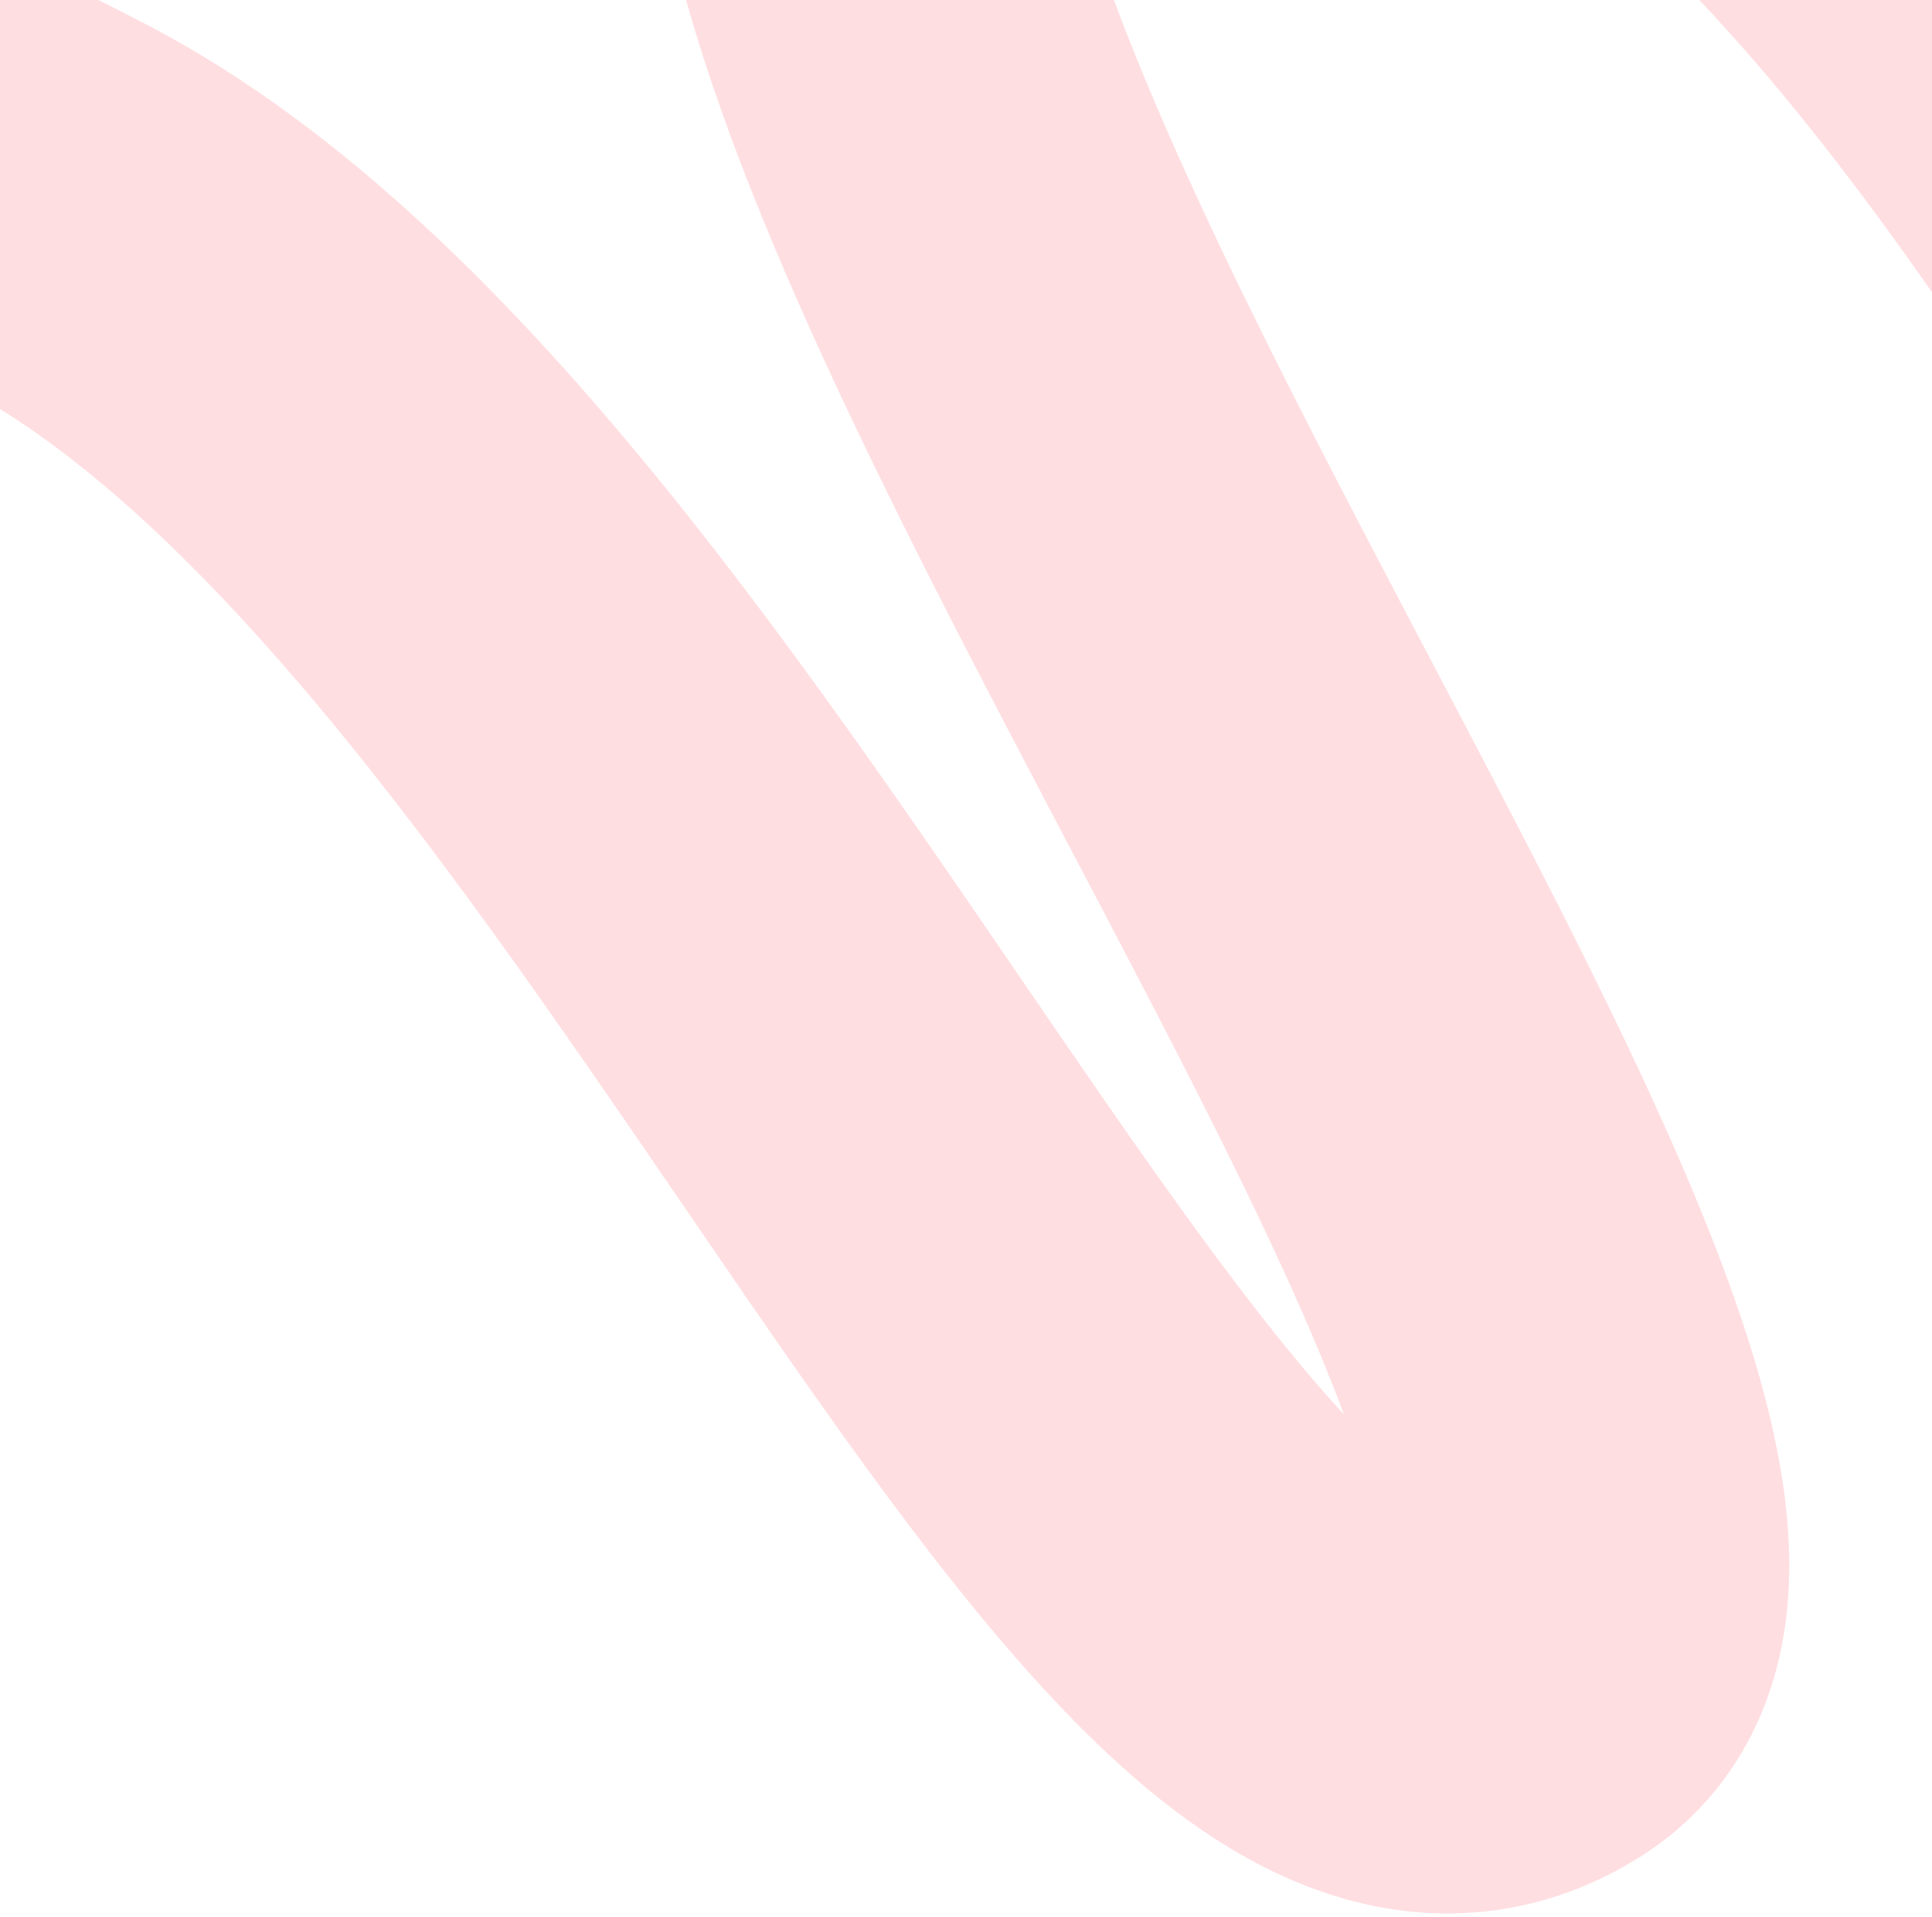 <?xml version="1.0" encoding="UTF-8"?> <svg xmlns="http://www.w3.org/2000/svg" width="380" height="377" viewBox="0 0 380 377" fill="none"><path d="M833.252 152.484C811.287 280.472 742.743 246.203 590.969 245.534C483.022 245.058 411.911 -107.503 216.121 -97.077C47.982 -88.124 372.757 285.426 301.551 331.109C230.345 376.792 135.781 105.958 10.622 40.445C-221.346 -80.975 -298.279 126.47 -292.548 -1.299C-286.816 -129.068 -320.483 -237.15 -368.784 -237.59" stroke="#FFDEE1" stroke-width="80" stroke-linecap="round"></path></svg> 